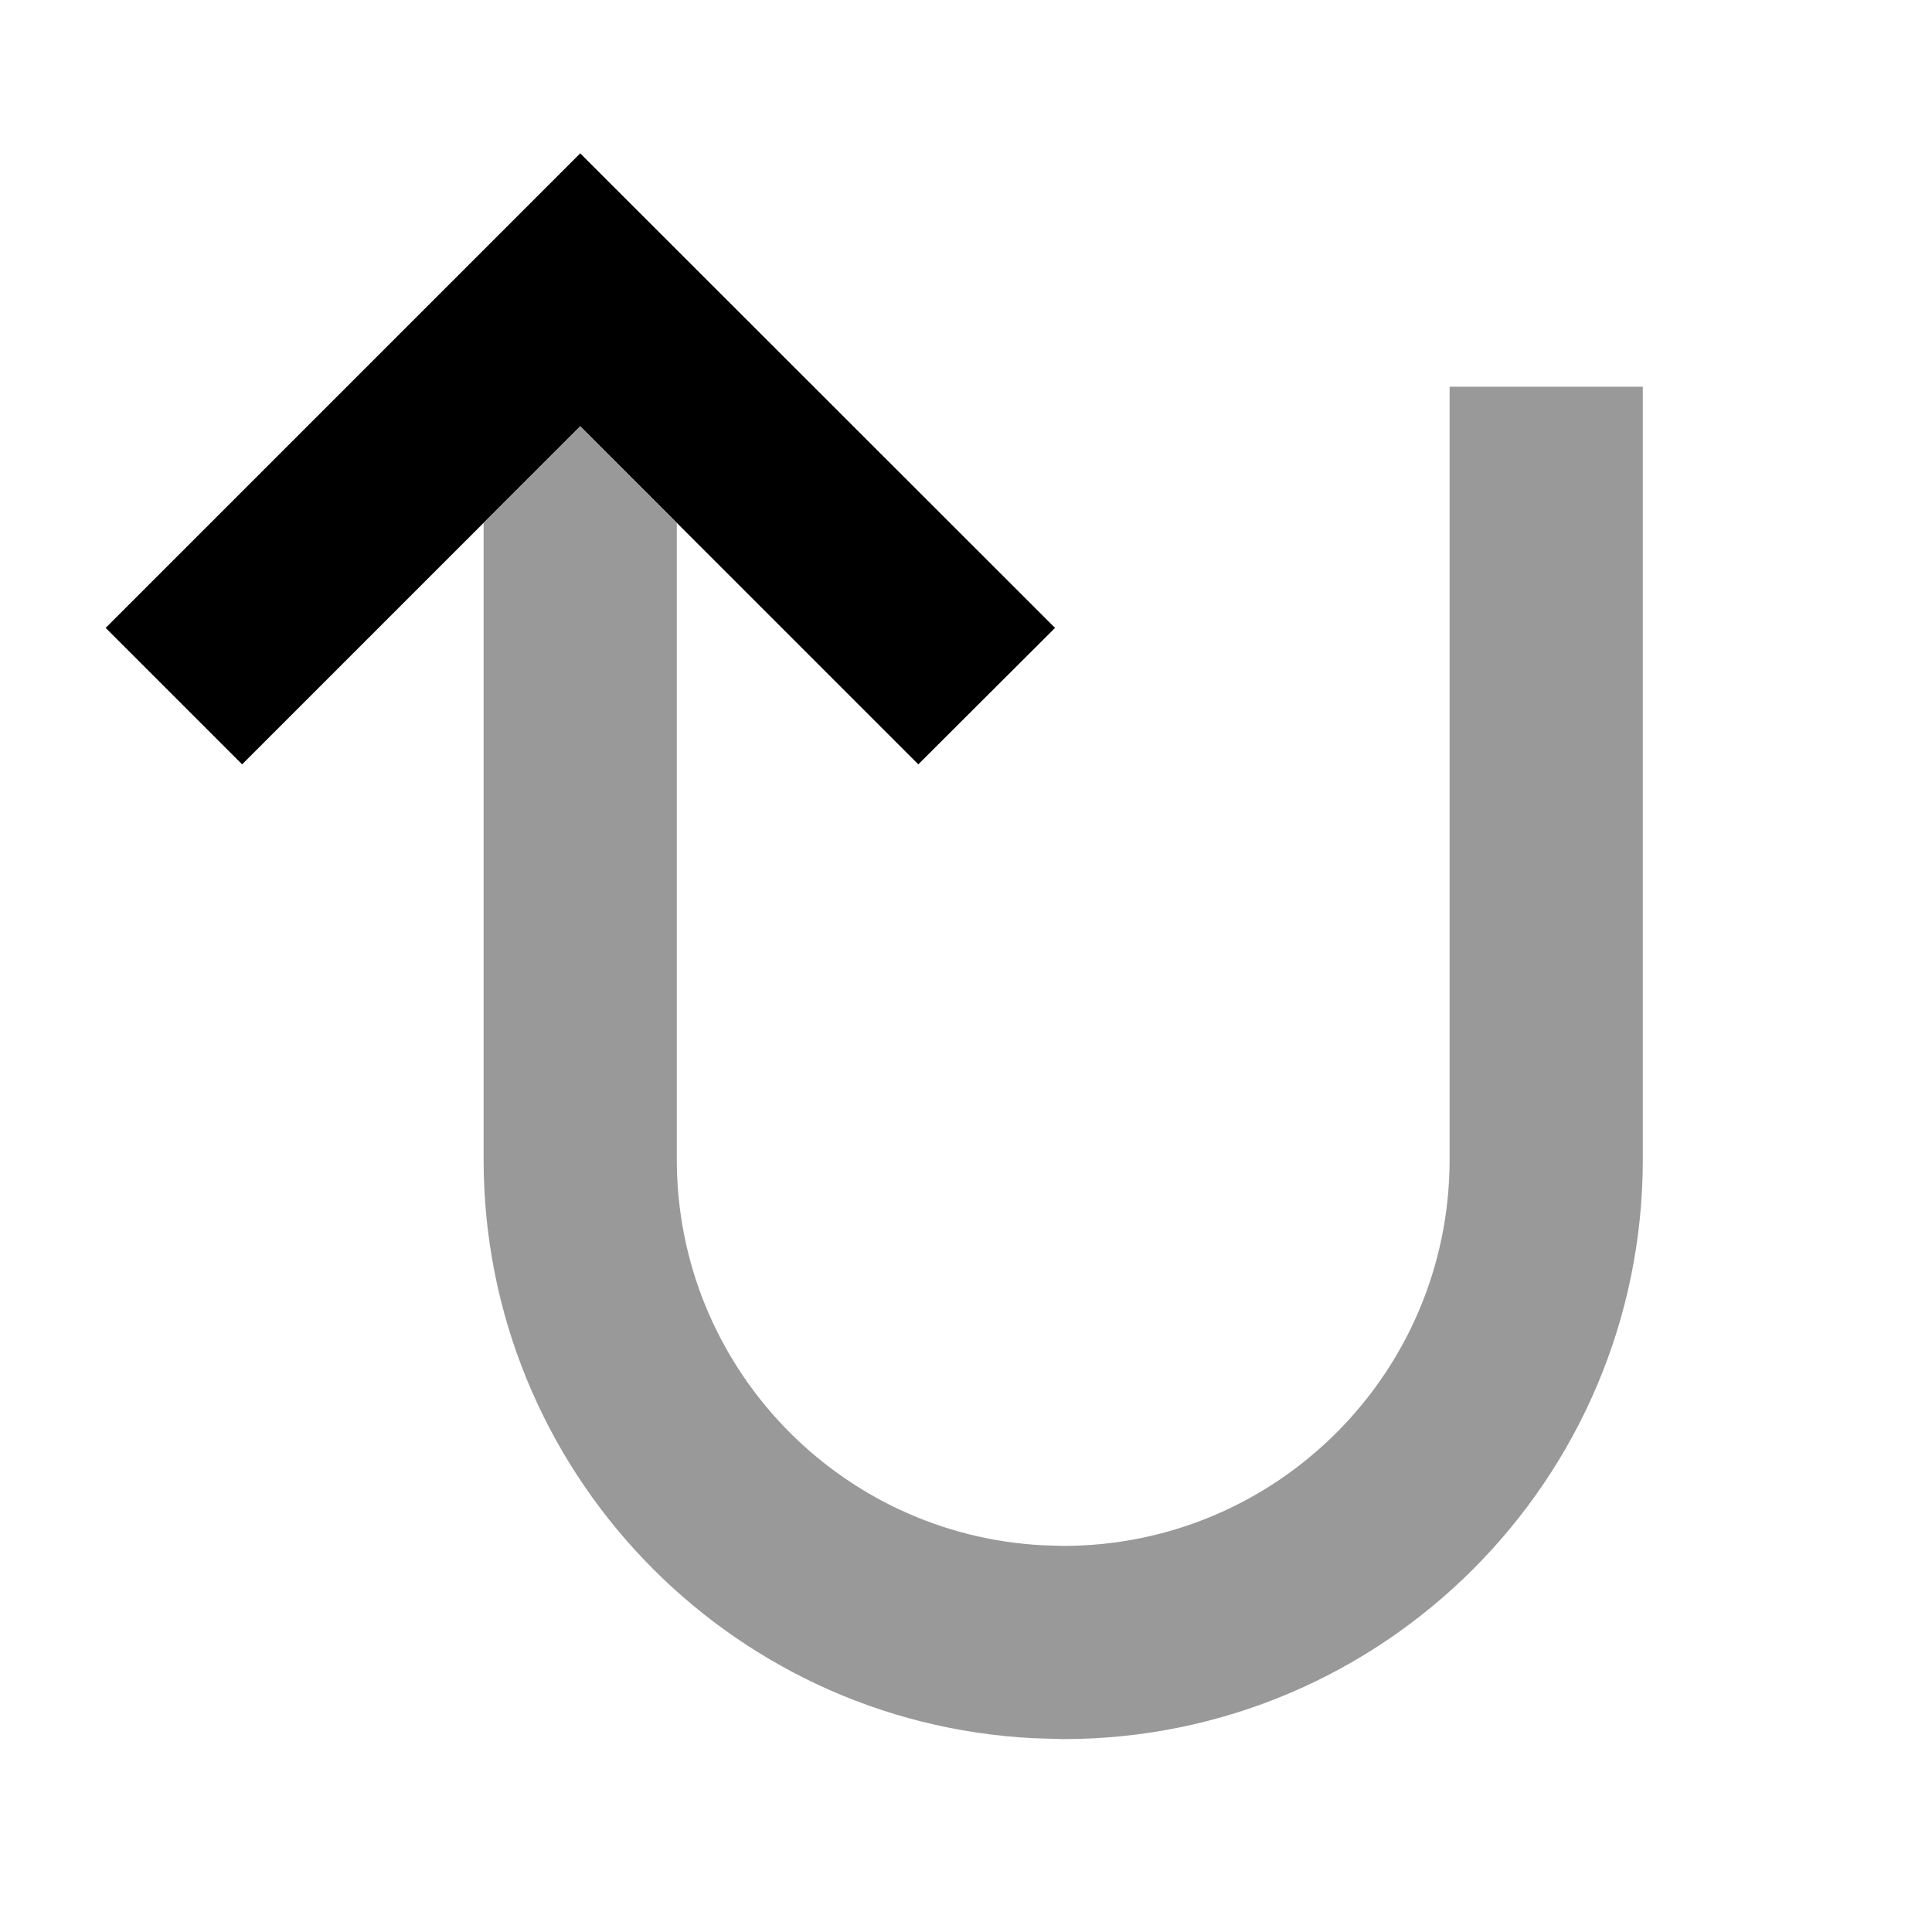 <svg xmlns="http://www.w3.org/2000/svg" viewBox="0 0 640 640"><!--! Font Awesome Pro 7.1.0 by @fontawesome - https://fontawesome.com License - https://fontawesome.com/license (Commercial License) Copyright 2025 Fonticons, Inc. --><path opacity=".4" fill="currentColor" d="M160.2 173.3L192.2 141.3L224.2 173.3L224.2 384.1C224.2 452.6 278 508.5 345.6 511.9L352.2 512.1C422.9 512.1 480.2 454.8 480.2 384.1L480.2 128.1L544.2 128.1L544.2 384.1C544.2 490.1 458.2 576.1 352.2 576.1L342.3 575.8C240.9 570.7 160.2 486.8 160.2 384.1L160.2 173.3z"/><path fill="currentColor" d="M35 208L80.2 253.2L192.2 141.2L304.2 253.2L349.5 208L192.2 50.8L35 208z"/></svg>